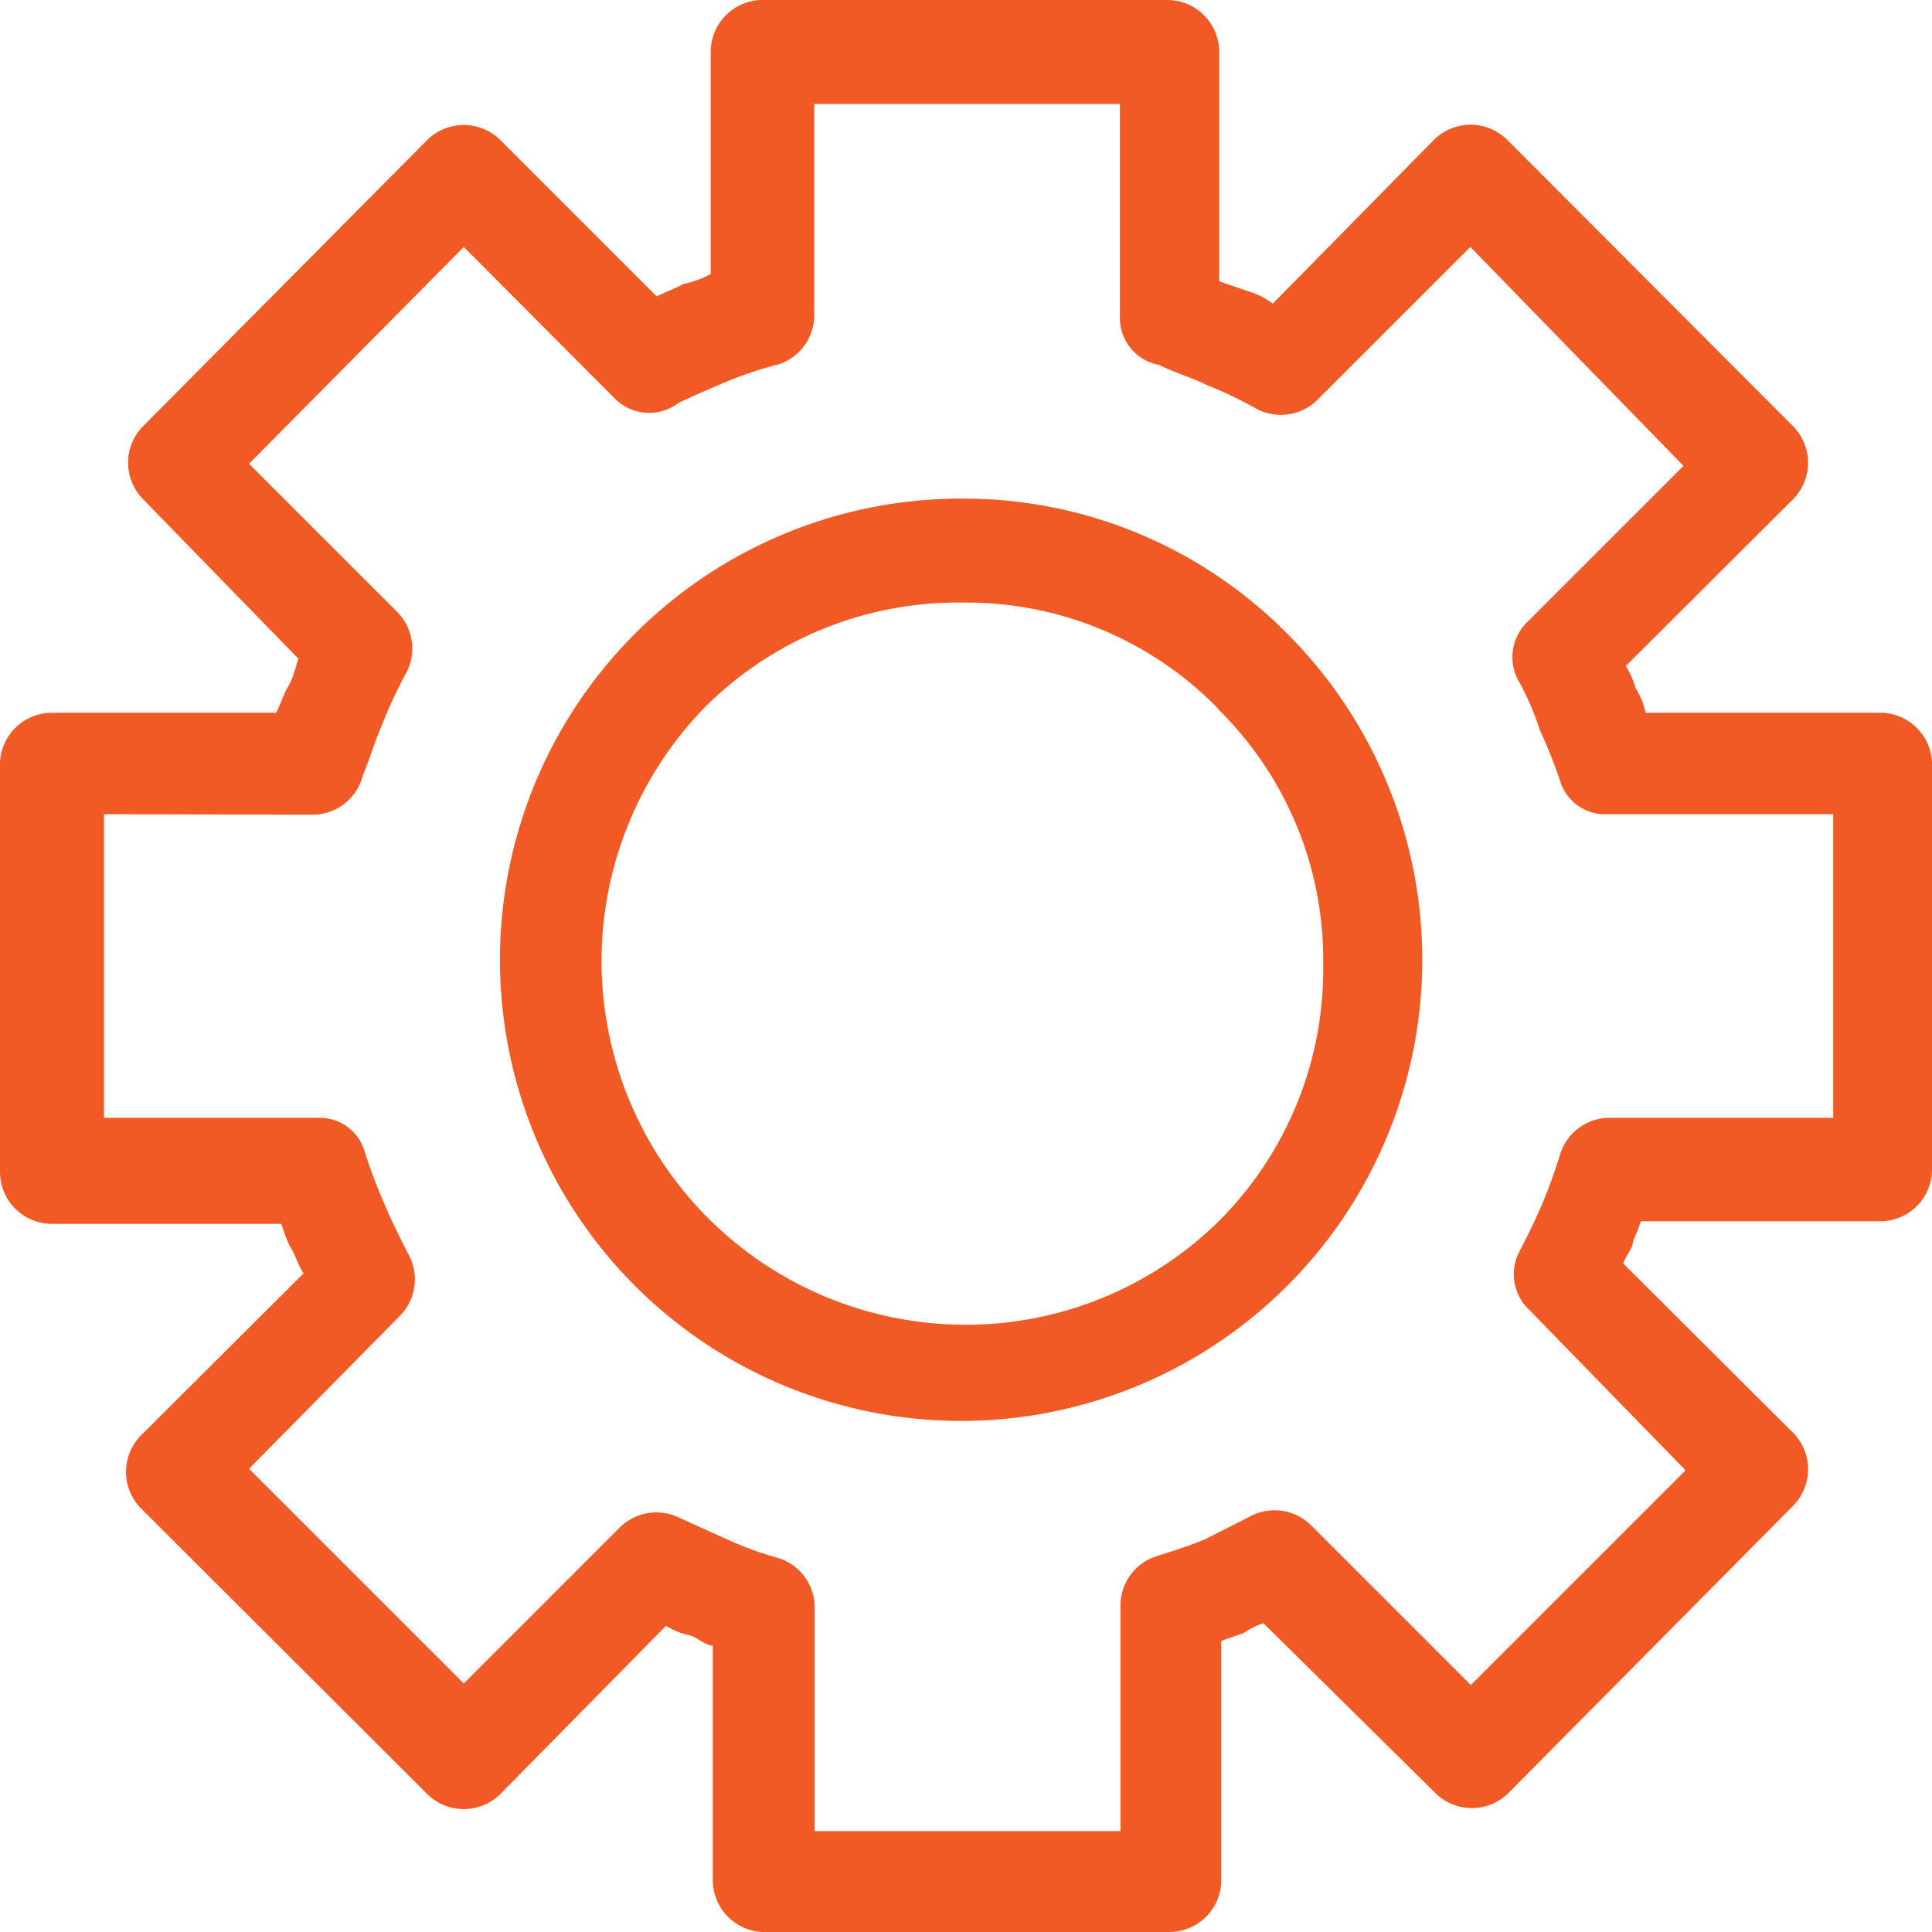 <svg xmlns="http://www.w3.org/2000/svg" viewBox="0 0 37.16 37.16"><defs><style>.cls-1{fill:#f15a24;}</style></defs><title>Asset 3</title><g id="Layer_2" data-name="Layer 2"><g id="Layer_1-2" data-name="Layer 1"><path class="cls-1" d="M0,22.49V14.66a1,1,0,0,1,1-.95H5.31c.1-.19.15-.38.24-.52s.14-.38.19-.52l-3-3.08a1,1,0,0,1,0-1.38L8.21,2.7a1,1,0,0,1,1.42,0l3,3c.19-.09.33-.14.52-.24a1.82,1.82,0,0,0,.52-.19V1a1,1,0,0,1,.95-1h7.83a1,1,0,0,1,1,1V5.41L24,5.6a1.44,1.44,0,0,1,.48.24L27.57,2.7A1,1,0,0,1,29,2.7L34.5,8.21a1,1,0,0,1,0,1.38l-3.23,3.22a1.62,1.62,0,0,1,.19.43,1.33,1.33,0,0,1,.19.47h4.56a1,1,0,0,1,.95.95v7.83a1,1,0,0,1-.95,1H31.56a3.77,3.77,0,0,1-.15.38h0c0,.14-.14.28-.19.43l3.28,3.27a1,1,0,0,1,0,1.38L29,34.5a1,1,0,0,1-1.38,0L24.3,31.22a1.5,1.5,0,0,0-.38.19l-.43.15v4.6a1,1,0,0,1-1,1H14.66a1,1,0,0,1-.95-1V31.65c-.14,0-.28-.14-.42-.19a1.38,1.38,0,0,1-.48-.19L9.63,34.5a1,1,0,0,1-1.42,0L2.7,29a1,1,0,0,1,0-1.38l3.14-3.13c-.1-.14-.15-.33-.24-.48s-.14-.33-.19-.47H1a1,1,0,0,1-1-1Zm2-6.83V21.5H6.12v0a.9.9,0,0,1,.9.67,10,10,0,0,0,.38,1c.14.34.29.62.43.91a1,1,0,0,1-.14,1.23l-2.9,2.94,4.13,4.13,3-3h0a1,1,0,0,1,1.14-.19l.95.43a6.53,6.53,0,0,0,.9.33,1,1,0,0,1,.76,1v4.27h5.88V30.89h0a1,1,0,0,1,.67-.95c.28-.09.61-.19.95-.33l.85-.43a1,1,0,0,1,1.19.15l3.08,3.08,4.13-4.13-3-3.08h0a.94.94,0,0,1-.19-1.14c.15-.29.29-.57.43-.9s.24-.62.33-.9a1,1,0,0,1,.95-.76h4.32V15.66H30.94A.91.91,0,0,1,30,15a9.4,9.4,0,0,0-.38-.95,5.66,5.66,0,0,0-.38-.9.94.94,0,0,1,.14-1.19l3-3L28.28,4.75,25.34,7.69a1,1,0,0,1-1.14.19,8.31,8.31,0,0,0-1-.48c-.28-.14-.61-.23-.9-.38a.92.92,0,0,1-.76-.95V2H15.66V6h0A1,1,0,0,1,15,7a7.79,7.79,0,0,0-1,.33c-.33.14-.66.28-.95.42a.93.93,0,0,1-1.23-.09L8.92,4.75,4.79,8.92l2.85,2.85h0a1,1,0,0,1,.19,1.14,8.87,8.87,0,0,0-.47,1c-.15.34-.24.67-.38,1a1,1,0,0,1-1,.76ZM18.51,9.59a8.75,8.75,0,0,1,6.26,2.61,8.87,8.87,0,1,1-6.26-2.61Zm4.88,4a6.76,6.76,0,0,0-4.88-2,6.89,6.89,0,0,0-4.94,2,7,7,0,0,0-2,4.89,7,7,0,0,0,7,7,6.93,6.93,0,0,0,4.88-2,6.84,6.84,0,0,0,2-4.93,6.75,6.75,0,0,0-2-4.89Z"/></g></g></svg>